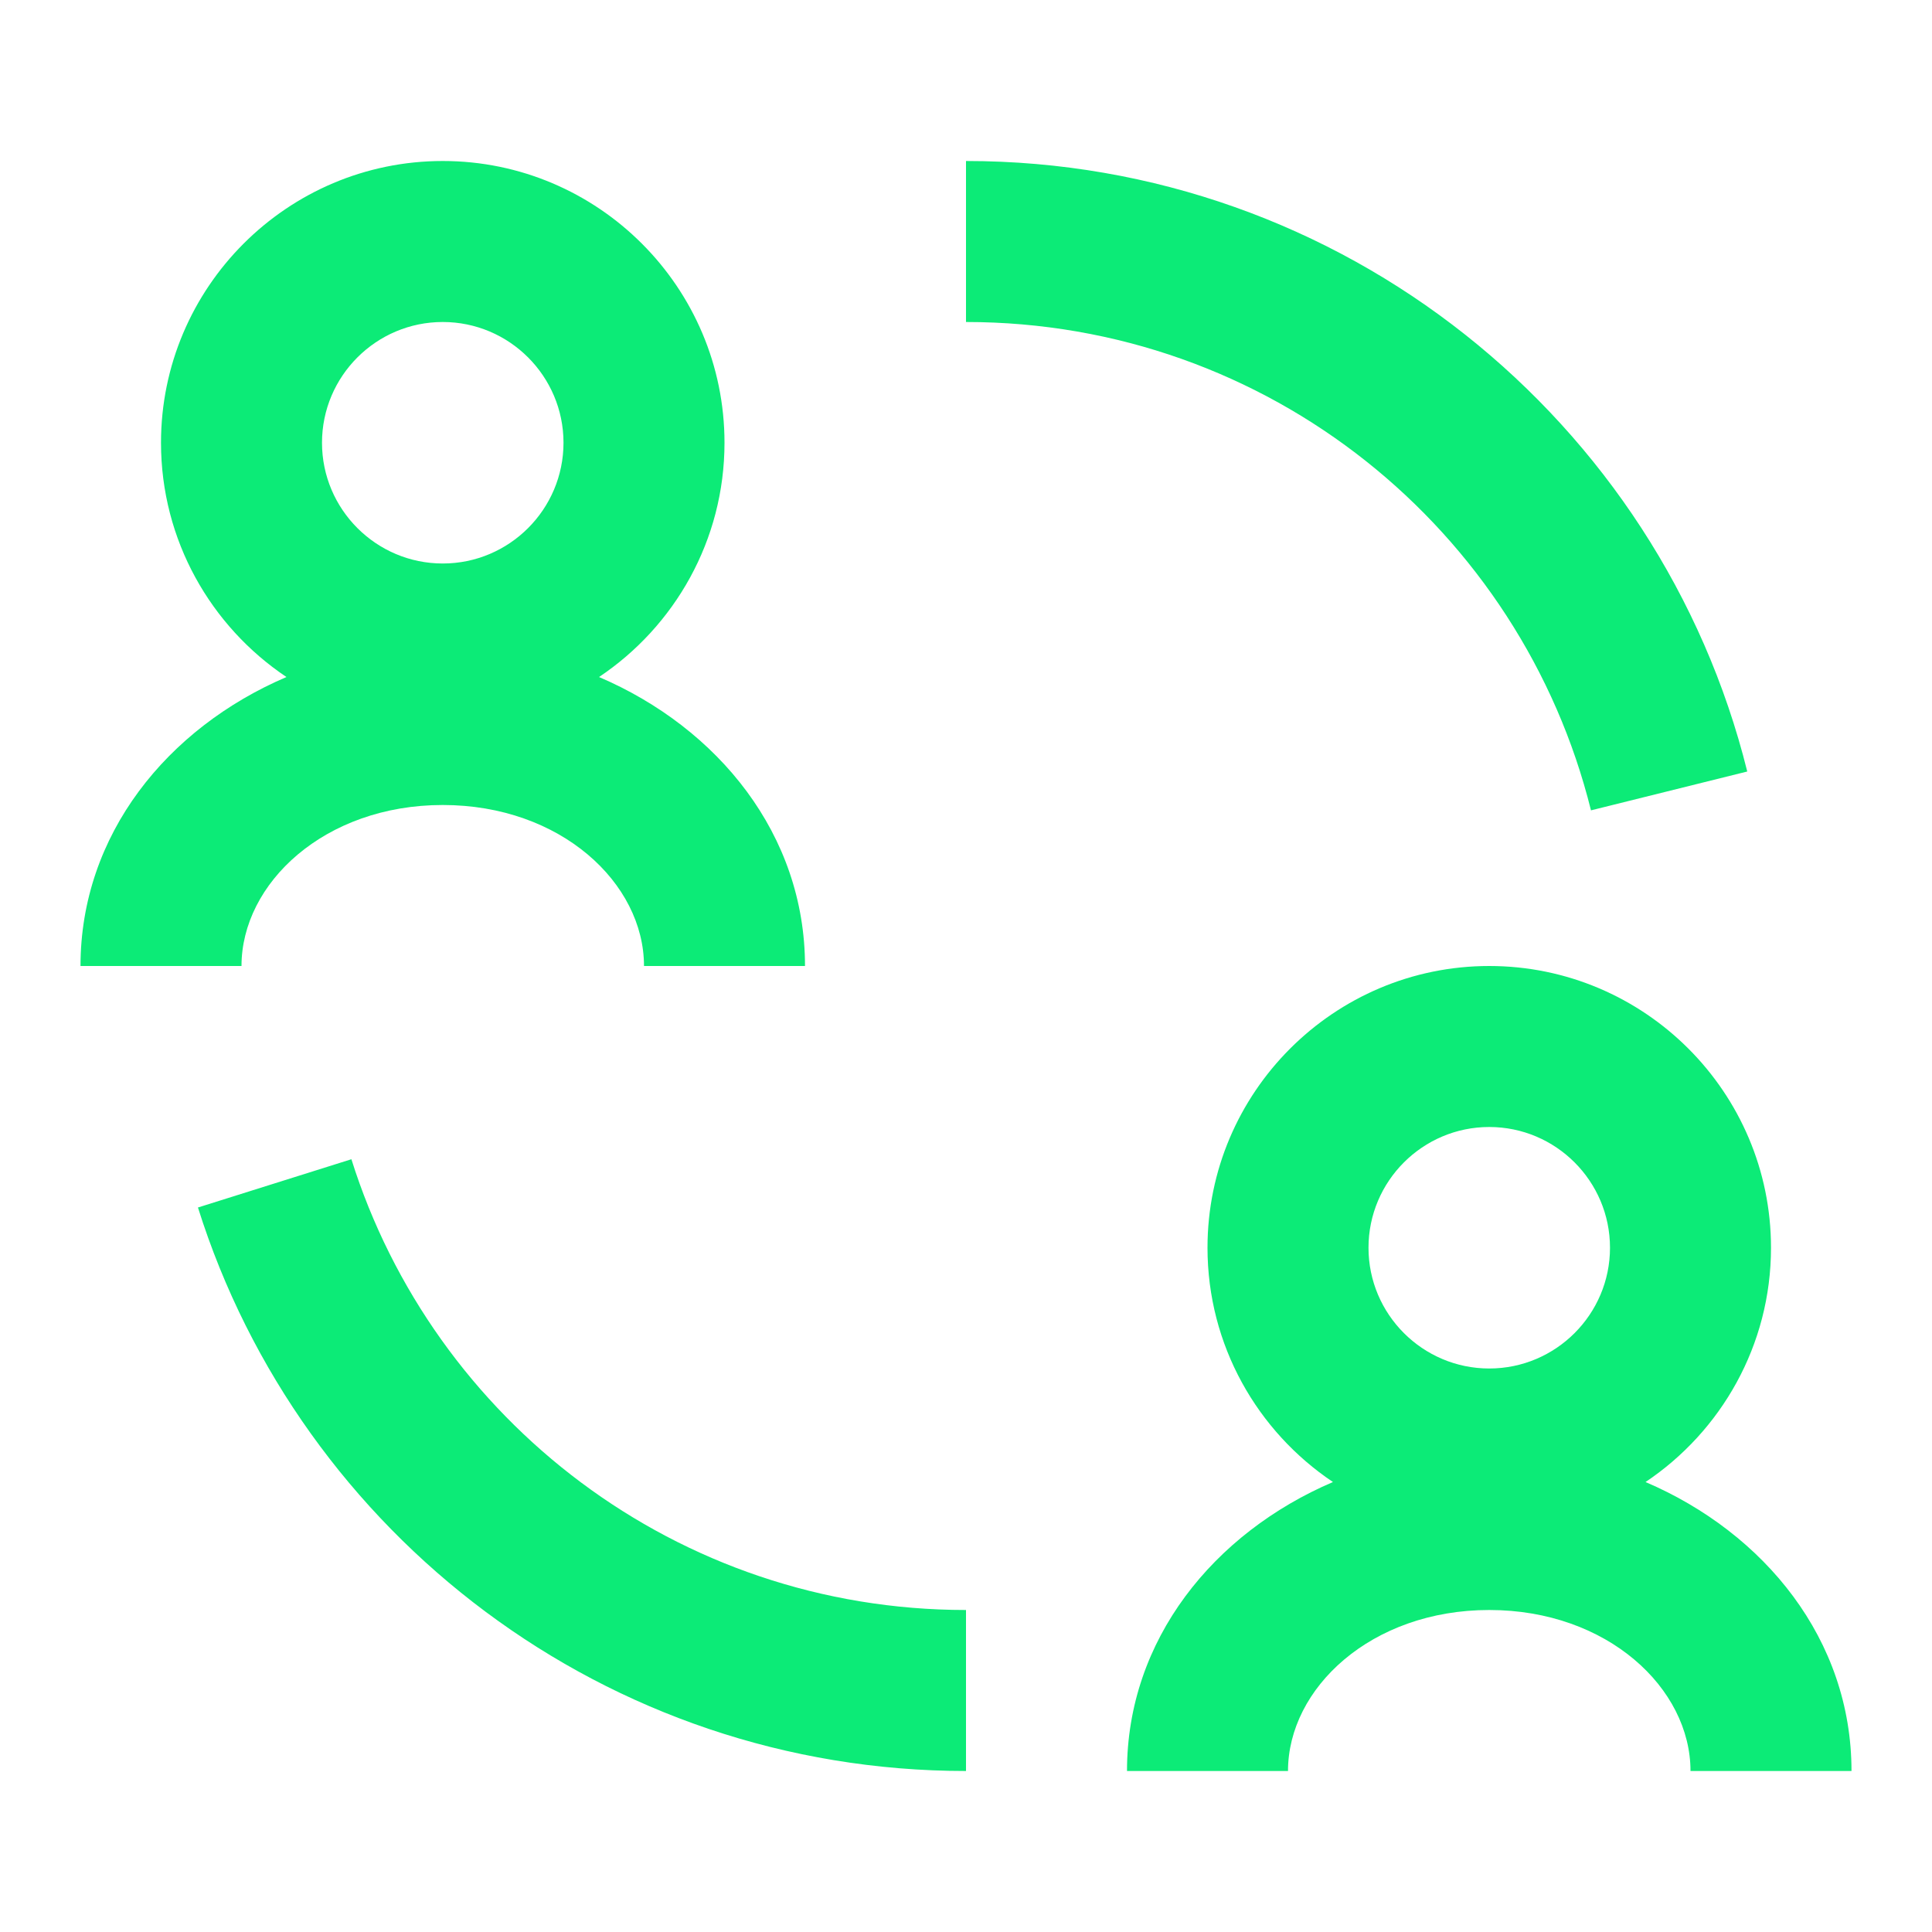 <svg width="96" height="96" viewBox="0 0 96 96" fill="none" xmlns="http://www.w3.org/2000/svg">
<path d="M22 8C14.28 8 8 14.28 8 22C8 26.848 10.48 31.127 14.234 33.641C8.307 36.178 4 41.478 4 48H12C12 43.894 16.121 40 22 40C27.879 40 32 43.894 32 48H40C40 41.478 35.693 36.178 29.766 33.641C33.52 31.127 36 26.848 36 22C36 14.28 29.72 8 22 8ZM48 8V16C63.044 16 75.598 26.34 79.055 40.266L86.82 38.336C82.493 20.901 66.716 8 48 8ZM22 16C25.308 16 28 18.692 28 22C28 25.308 25.308 28 22 28C18.692 28 16 25.308 16 22C16 18.692 18.692 16 22 16ZM74 48C66.28 48 60 54.28 60 62C60 66.847 62.48 71.127 66.234 73.641C60.307 76.178 56 81.478 56 88H64C64 83.894 68.121 80 74 80C79.879 80 84 83.894 84 88H92C92 81.478 87.693 76.178 81.766 73.641C85.519 71.127 88 66.847 88 62C88 54.28 81.72 48 74 48ZM74 56C77.308 56 80 58.692 80 62C80 65.308 77.308 68 74 68C70.692 68 68 65.308 68 62C68 58.692 70.692 56 74 56ZM17.461 57.602L9.836 60C14.942 76.239 30.131 88 48 88V80C33.637 80 21.539 70.571 17.461 57.602Z" fill="#0CEB77"/>
</svg>

